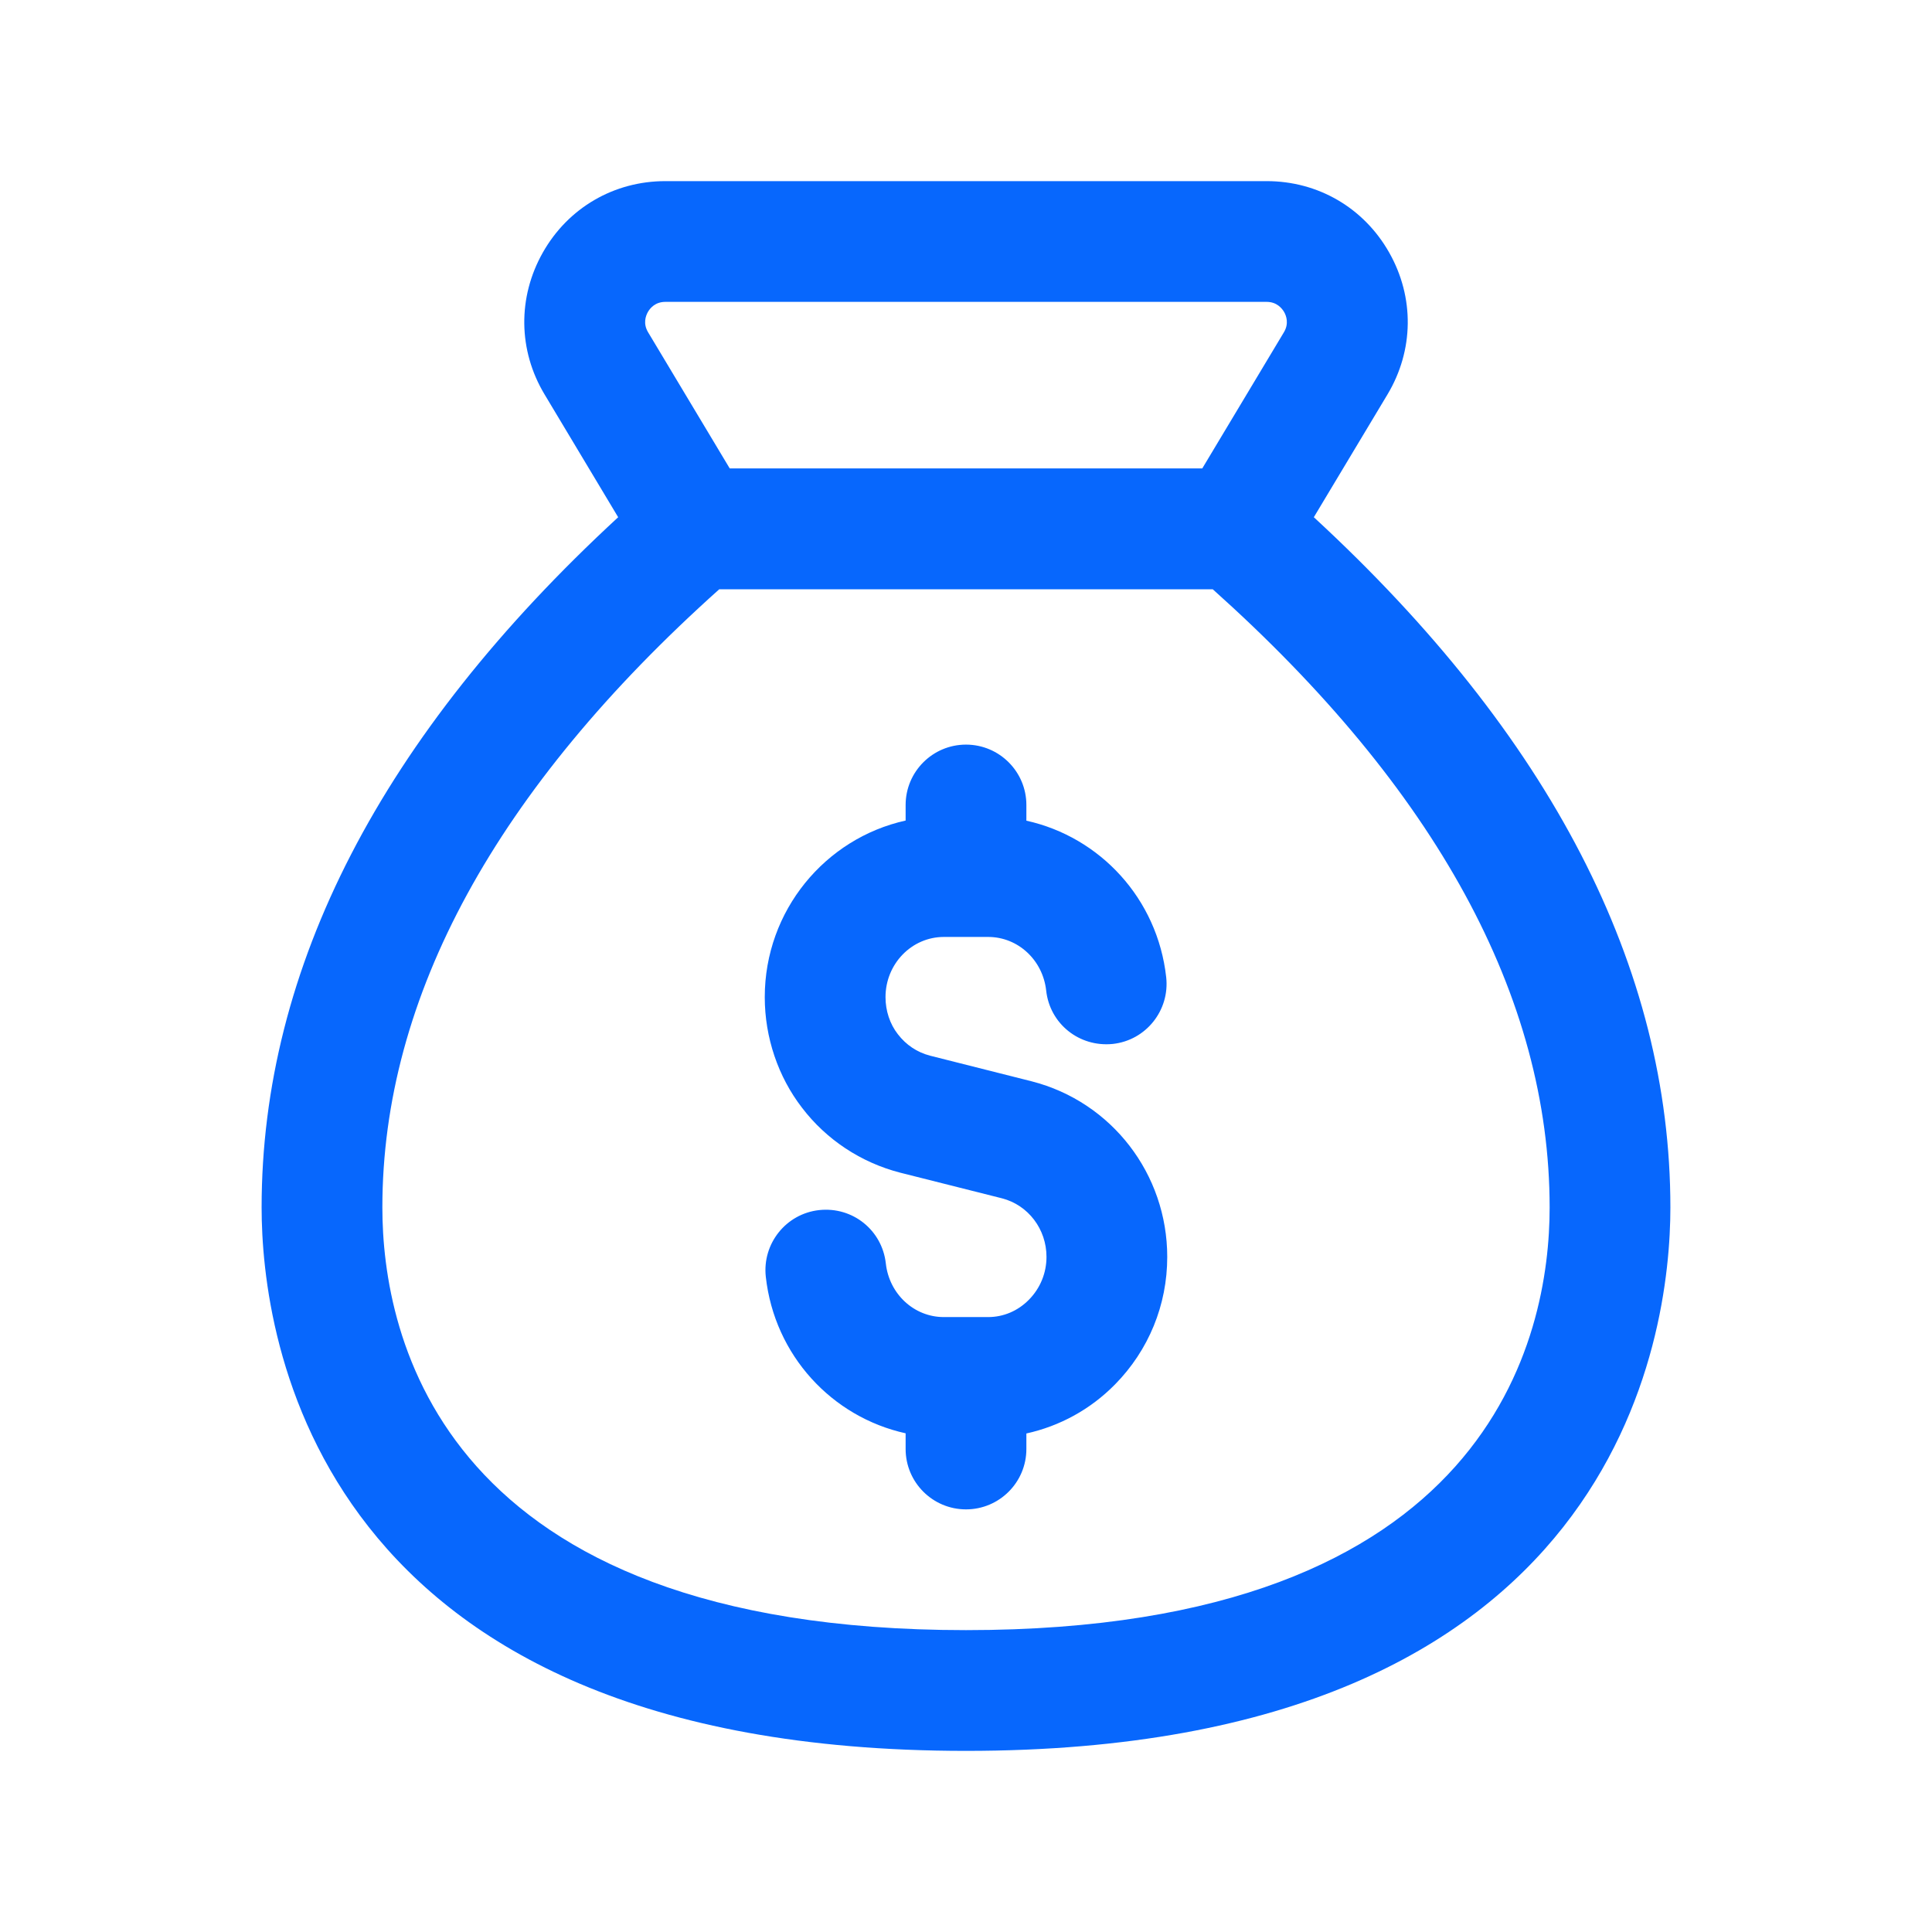 <svg width="56" height="56" viewBox="0 0 56 56" fill="none" xmlns="http://www.w3.org/2000/svg">
<path d="M38.082 14.992L40.217 11.433C40.983 10.155 41.001 8.617 40.266 7.32C39.531 6.022 38.204 5.25 36.715 5.25H19.285C17.794 5.25 16.466 6.025 15.734 7.32C15.001 8.617 15.017 10.155 15.785 11.433L17.918 14.992C11.06 21.32 7.583 28.044 7.583 35C7.583 38.694 9.056 50.75 28 50.75C46.944 50.75 48.417 38.694 48.417 35C48.417 28.044 44.942 21.32 38.082 14.992ZM18.779 9.044C18.842 8.934 18.991 8.75 19.285 8.75H36.715C37.009 8.75 37.158 8.937 37.221 9.044C37.284 9.154 37.366 9.38 37.214 9.632L34.848 13.578H21.152L18.786 9.632C18.634 9.38 18.716 9.156 18.779 9.044ZM28 47.25C12.733 47.25 11.083 38.684 11.083 35C11.083 28.891 14.385 22.866 20.848 17.08H35.152C41.617 22.866 44.917 28.891 44.917 35C44.917 38.684 43.267 47.25 28 47.25ZM29.909 31.344L26.957 30.599C26.584 30.501 26.266 30.291 26.024 29.976C25.793 29.68 25.667 29.297 25.667 28.903C25.667 27.939 26.425 27.158 27.358 27.158H28.644C29.505 27.158 30.226 27.825 30.324 28.712C30.429 29.673 31.281 30.359 32.256 30.259C33.217 30.154 33.908 29.286 33.803 28.327C33.551 26.047 31.885 24.259 29.75 23.788V23.333C29.75 22.367 28.966 21.583 28 21.583C27.034 21.583 26.25 22.367 26.25 23.333V23.784C23.919 24.299 22.167 26.395 22.167 28.903C22.167 30.072 22.556 31.215 23.249 32.111C23.952 33.033 24.957 33.698 26.091 33.99L29.043 34.734C29.804 34.93 30.333 35.628 30.333 36.43C30.333 36.897 30.154 37.338 29.825 37.672C29.505 37.998 29.085 38.176 28.642 38.176H27.356C26.495 38.176 25.774 37.508 25.676 36.621C25.569 35.66 24.717 34.97 23.744 35.075C22.783 35.18 22.092 36.048 22.197 37.007C22.449 39.286 24.115 41.074 26.25 41.545V42C26.25 42.966 27.034 43.75 28 43.75C28.966 43.75 29.75 42.966 29.75 42V41.55C30.716 41.337 31.605 40.854 32.319 40.129C33.294 39.139 33.833 37.826 33.833 36.433C33.833 34.029 32.223 31.939 29.909 31.344Z" fill="#0767FD"/>
</svg>
